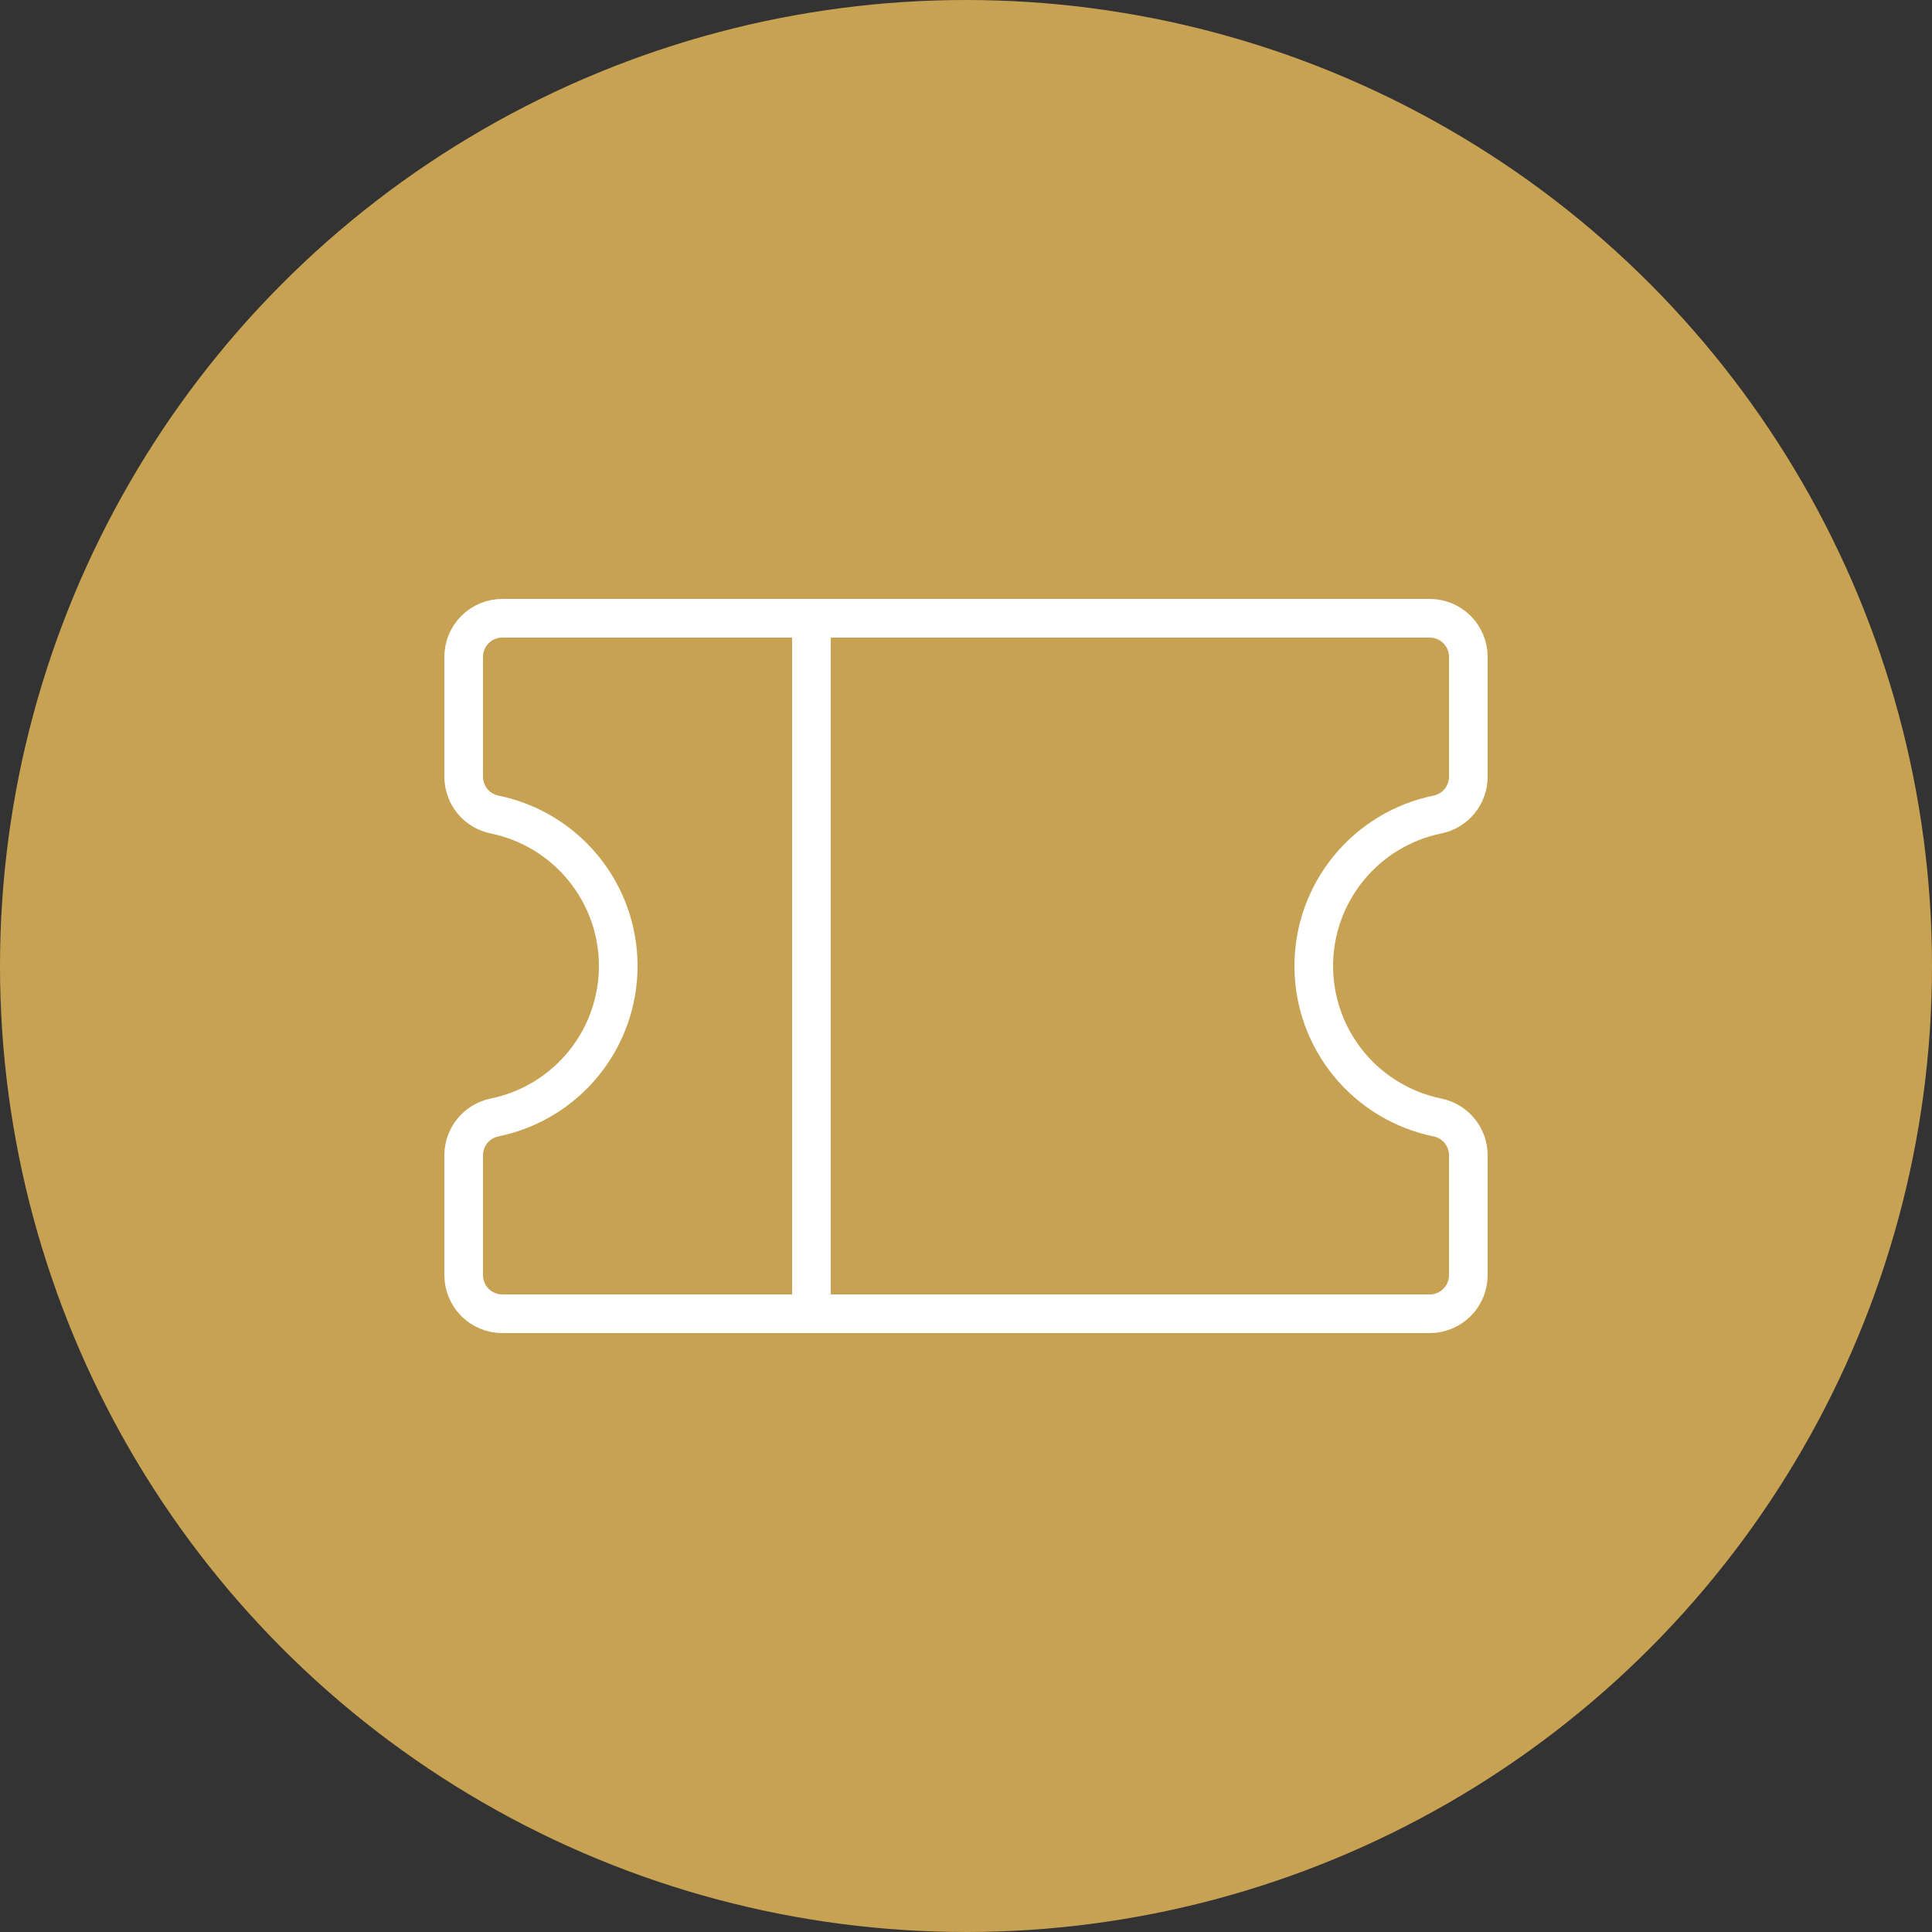 <?xml version="1.0" encoding="UTF-8"?> <svg xmlns="http://www.w3.org/2000/svg" width="50" height="50" viewBox="0 0 50 50" fill="none"><rect x="0" y="0" width="50" height="50" fill="#333333" stroke="none"/> <circle cx="25" cy="25" r="25" fill="#C7A252"></circle> <path d="M21 16V34" stroke="white" stroke-linecap="round" stroke-linejoin="round"></path> <path d="M12 29.899C12 29.668 12.08 29.445 12.225 29.267C12.371 29.088 12.574 28.966 12.8 28.92C13.703 28.735 14.515 28.244 15.098 27.53C15.681 26.816 16 25.922 16 25C16 24.078 15.681 23.184 15.098 22.47C14.515 21.756 13.703 21.265 12.8 21.08C12.574 21.034 12.371 20.912 12.225 20.733C12.08 20.555 12 20.332 12 20.101V17C12 16.735 12.105 16.48 12.293 16.293C12.48 16.105 12.735 16 13 16H37C37.265 16 37.52 16.105 37.707 16.293C37.895 16.48 38 16.735 38 17V20.101C38 20.332 37.92 20.555 37.775 20.733C37.629 20.912 37.426 21.034 37.2 21.08C36.297 21.265 35.485 21.756 34.902 22.47C34.319 23.184 34 24.078 34 25C34 25.922 34.319 26.816 34.902 27.53C35.485 28.244 36.297 28.735 37.2 28.92C37.426 28.966 37.629 29.088 37.775 29.267C37.92 29.445 38 29.668 38 29.899V33C38 33.265 37.895 33.52 37.707 33.707C37.52 33.895 37.265 34 37 34H13C12.735 34 12.48 33.895 12.293 33.707C12.105 33.52 12 33.265 12 33V29.899Z" stroke="white" stroke-linecap="round" stroke-linejoin="round"></path> </svg> 
